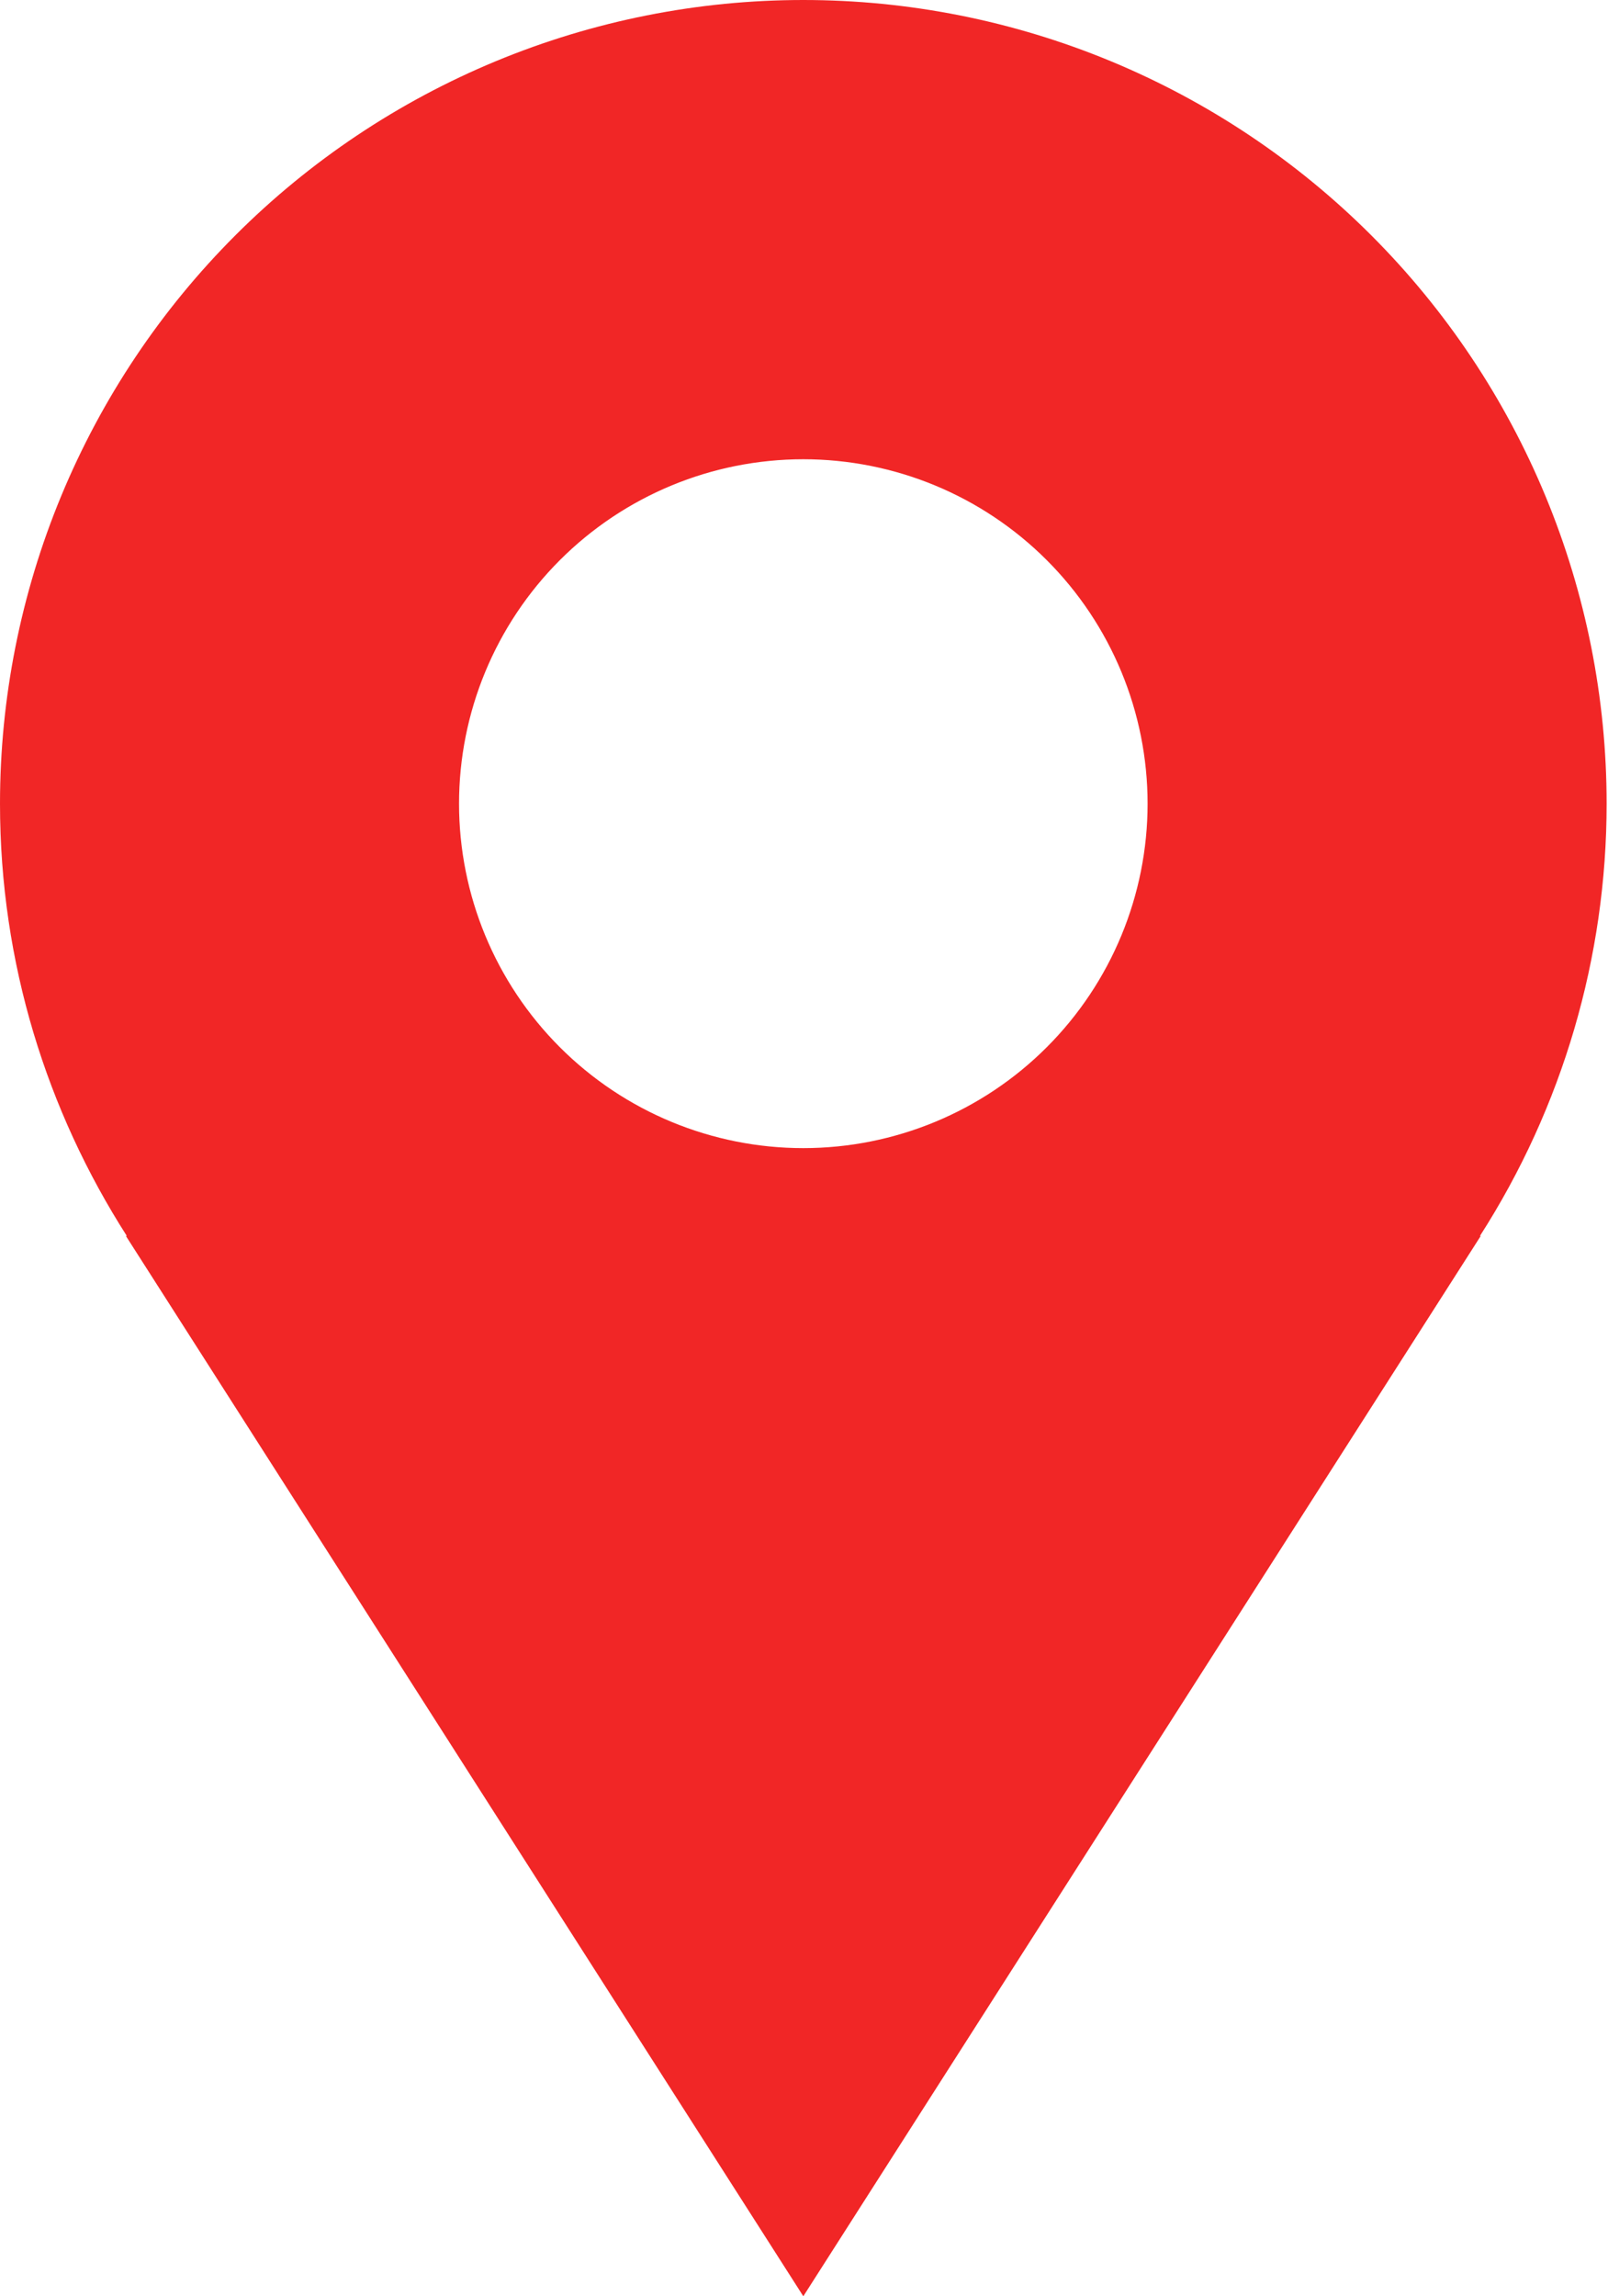 <?xml version="1.0" encoding="UTF-8"?> <svg xmlns="http://www.w3.org/2000/svg" width="117" height="167" viewBox="0 0 117 167" fill="none"> <path d="M116.9 58.45C116.9 50.774 115.389 43.174 112.451 36.082C109.514 28.991 105.208 22.547 99.781 17.12C94.353 11.692 87.91 7.387 80.818 4.449C73.727 1.512 66.126 0 58.45 0C50.774 0 43.174 1.512 36.082 4.449C28.991 7.387 22.547 11.692 17.12 17.12C11.692 22.547 7.387 28.991 4.449 36.082C1.512 43.174 -1.14378e-07 50.774 0 58.45C0 70.032 3.415 80.803 9.227 89.888H9.16L58.45 167.001L107.74 89.888H107.682C113.701 80.507 116.901 69.596 116.9 58.45ZM58.45 83.5C51.806 83.5 45.435 80.861 40.737 76.163C36.039 71.466 33.4 65.094 33.4 58.45C33.4 51.806 36.039 45.435 40.737 40.737C45.435 36.039 51.806 33.4 58.45 33.4C65.094 33.4 71.466 36.039 76.163 40.737C80.861 45.435 83.5 51.806 83.5 58.45C83.5 65.094 80.861 71.466 76.163 76.163C71.466 80.861 65.094 83.5 58.45 83.5Z" fill="#F12626"></path> </svg> 